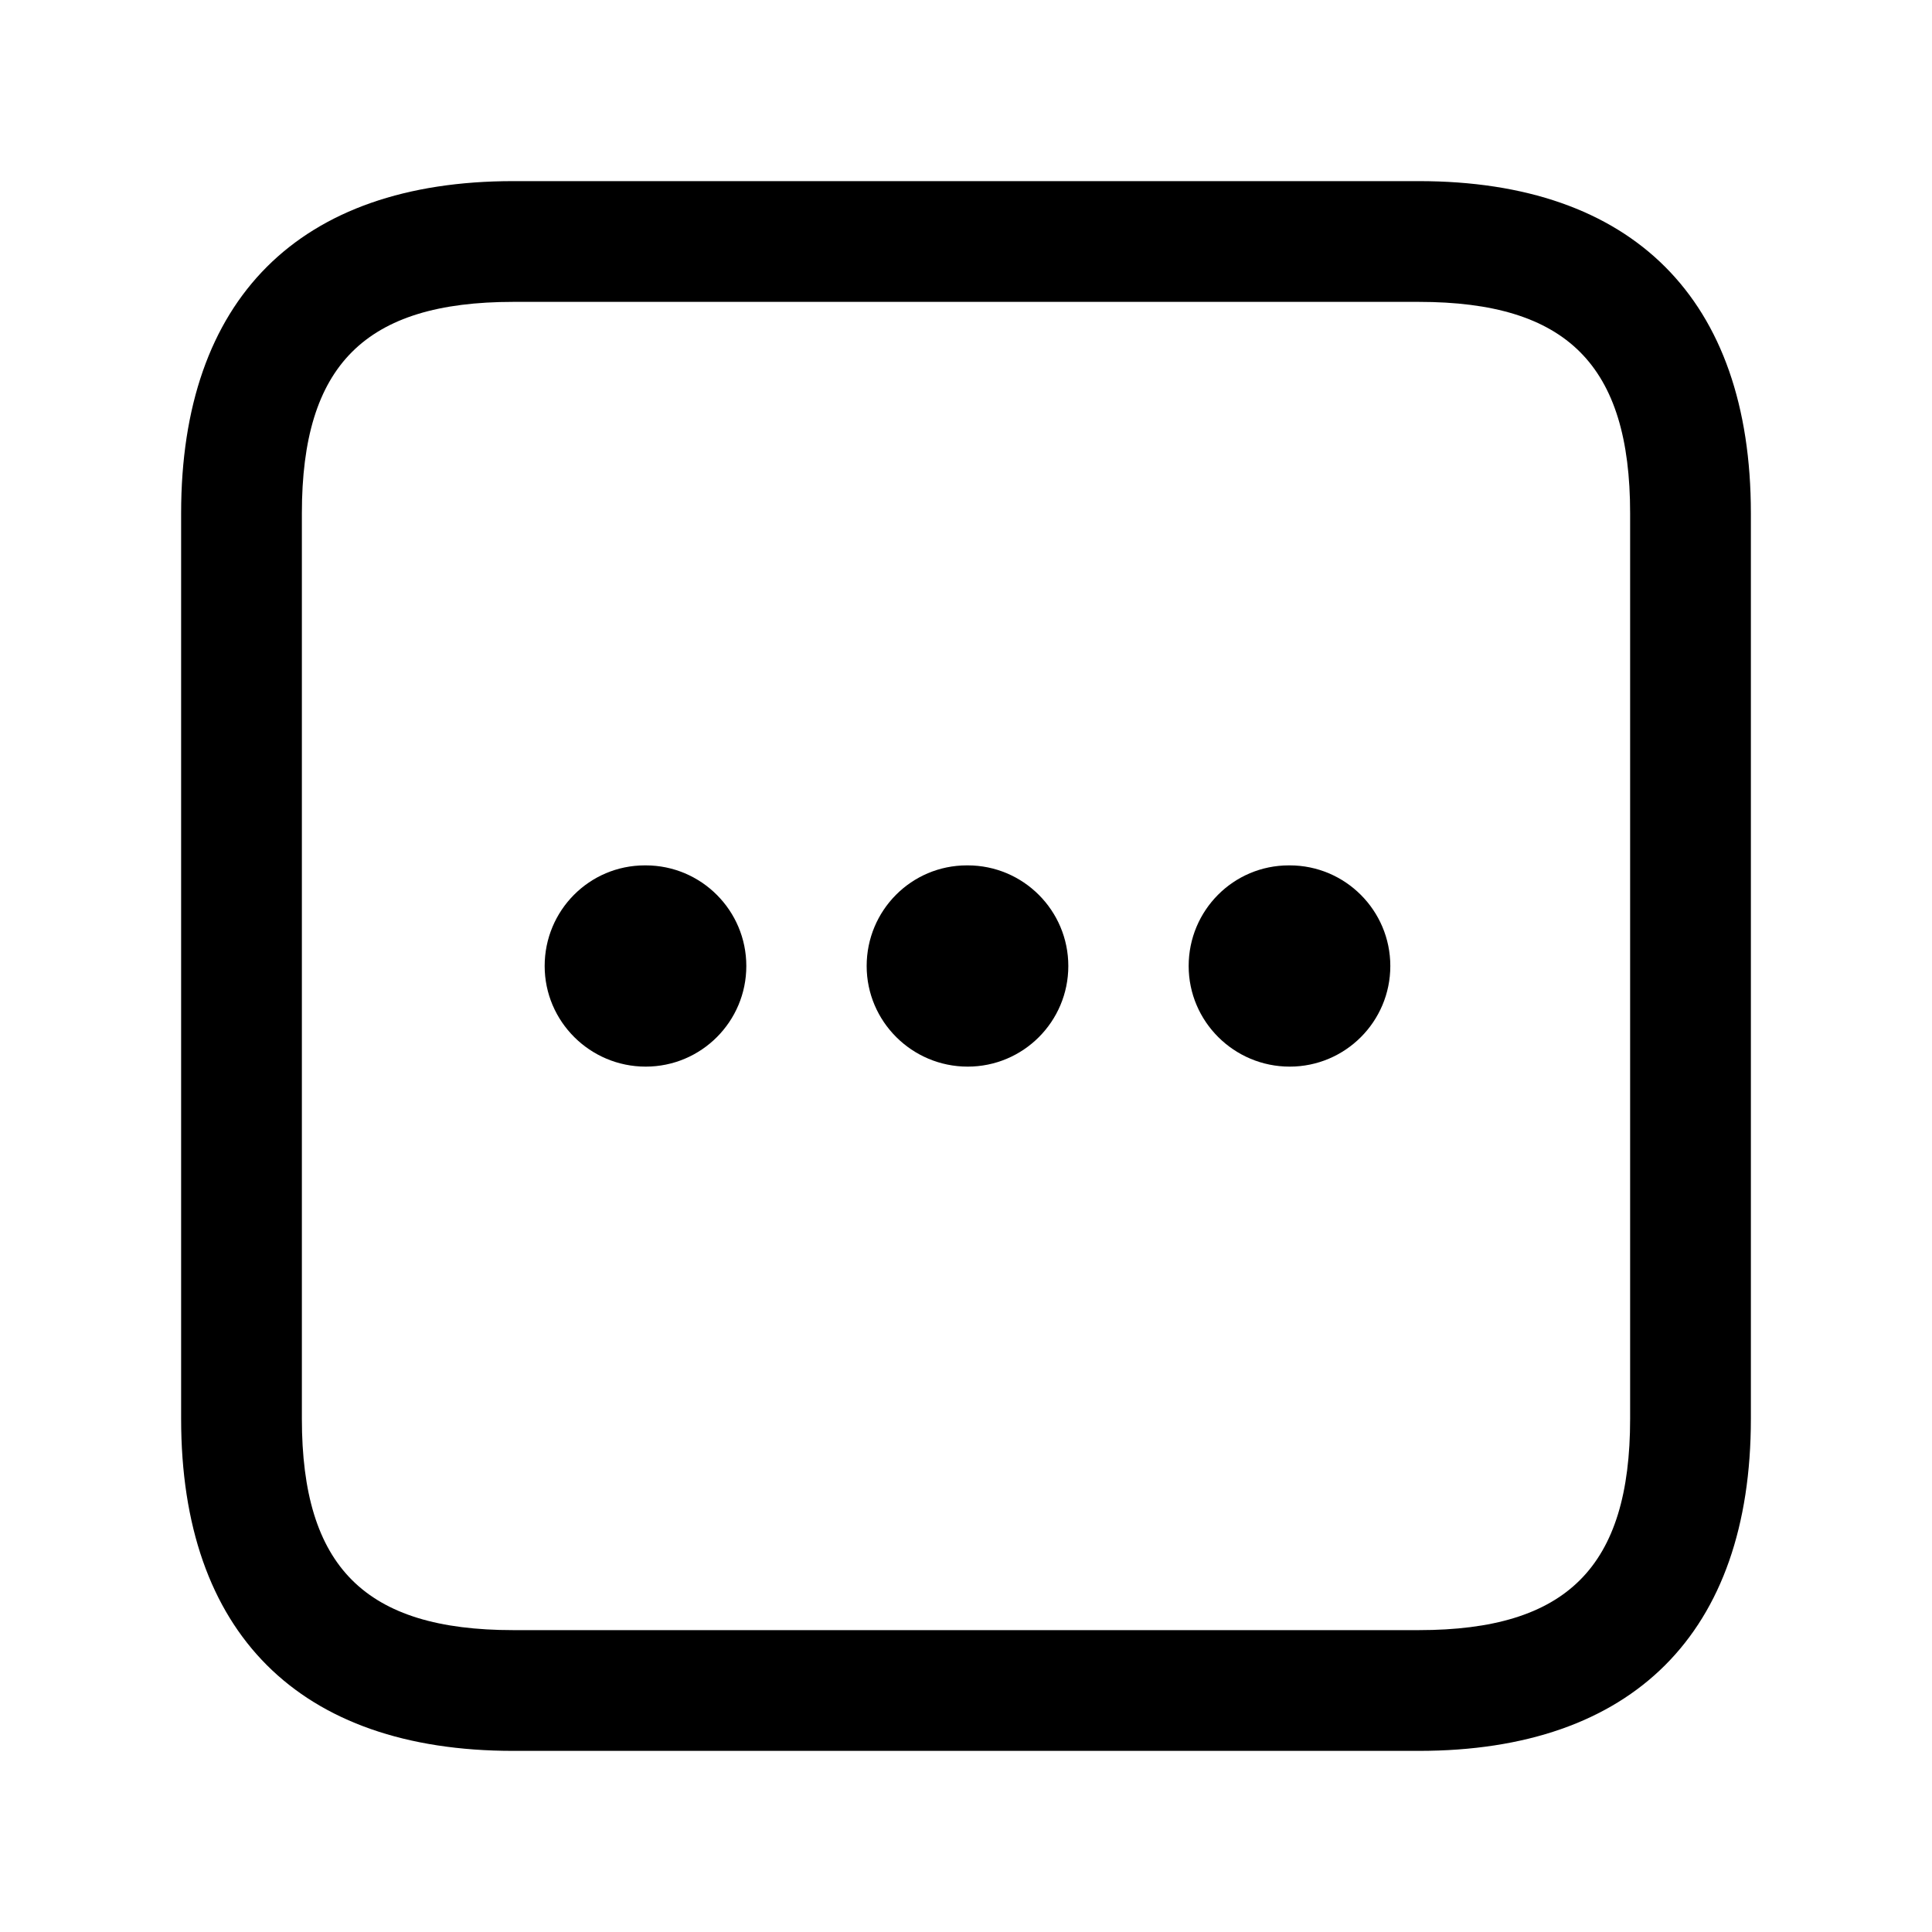 <svg width="24" height="24" viewBox="0 0 24 24" fill="none" xmlns="http://www.w3.org/2000/svg">
<path d="M17.625 21.75H6.375C3.715 21.75 2.25 20.285 2.25 17.625V6.375C2.25 3.715 3.715 2.25 6.375 2.25H17.625C20.285 2.25 21.75 3.715 21.75 6.375V17.625C21.75 20.285 20.285 21.75 17.625 21.75ZM6.375 3.75C4.535 3.75 3.75 4.535 3.75 6.375V17.625C3.75 19.465 4.535 20.25 6.375 20.25H17.625C19.465 20.25 20.25 19.465 20.25 17.625V6.375C20.25 4.535 19.465 3.75 17.625 3.75H6.375ZM9.271 12C9.271 11.31 8.711 10.75 8.021 10.75H8.011C7.321 10.75 6.766 11.31 6.766 12C6.766 12.69 7.33 13.25 8.021 13.25C8.712 13.25 9.271 12.69 9.271 12ZM13.271 12C13.271 11.31 12.711 10.75 12.021 10.75H12.011C11.321 10.75 10.766 11.31 10.766 12C10.766 12.69 11.33 13.25 12.021 13.25C12.712 13.25 13.271 12.69 13.271 12ZM17.271 12C17.271 11.31 16.711 10.75 16.021 10.75H16.011C15.321 10.75 14.766 11.31 14.766 12C14.766 12.69 15.33 13.25 16.021 13.25C16.712 13.25 17.271 12.69 17.271 12Z" fill="black"/>
</svg>
